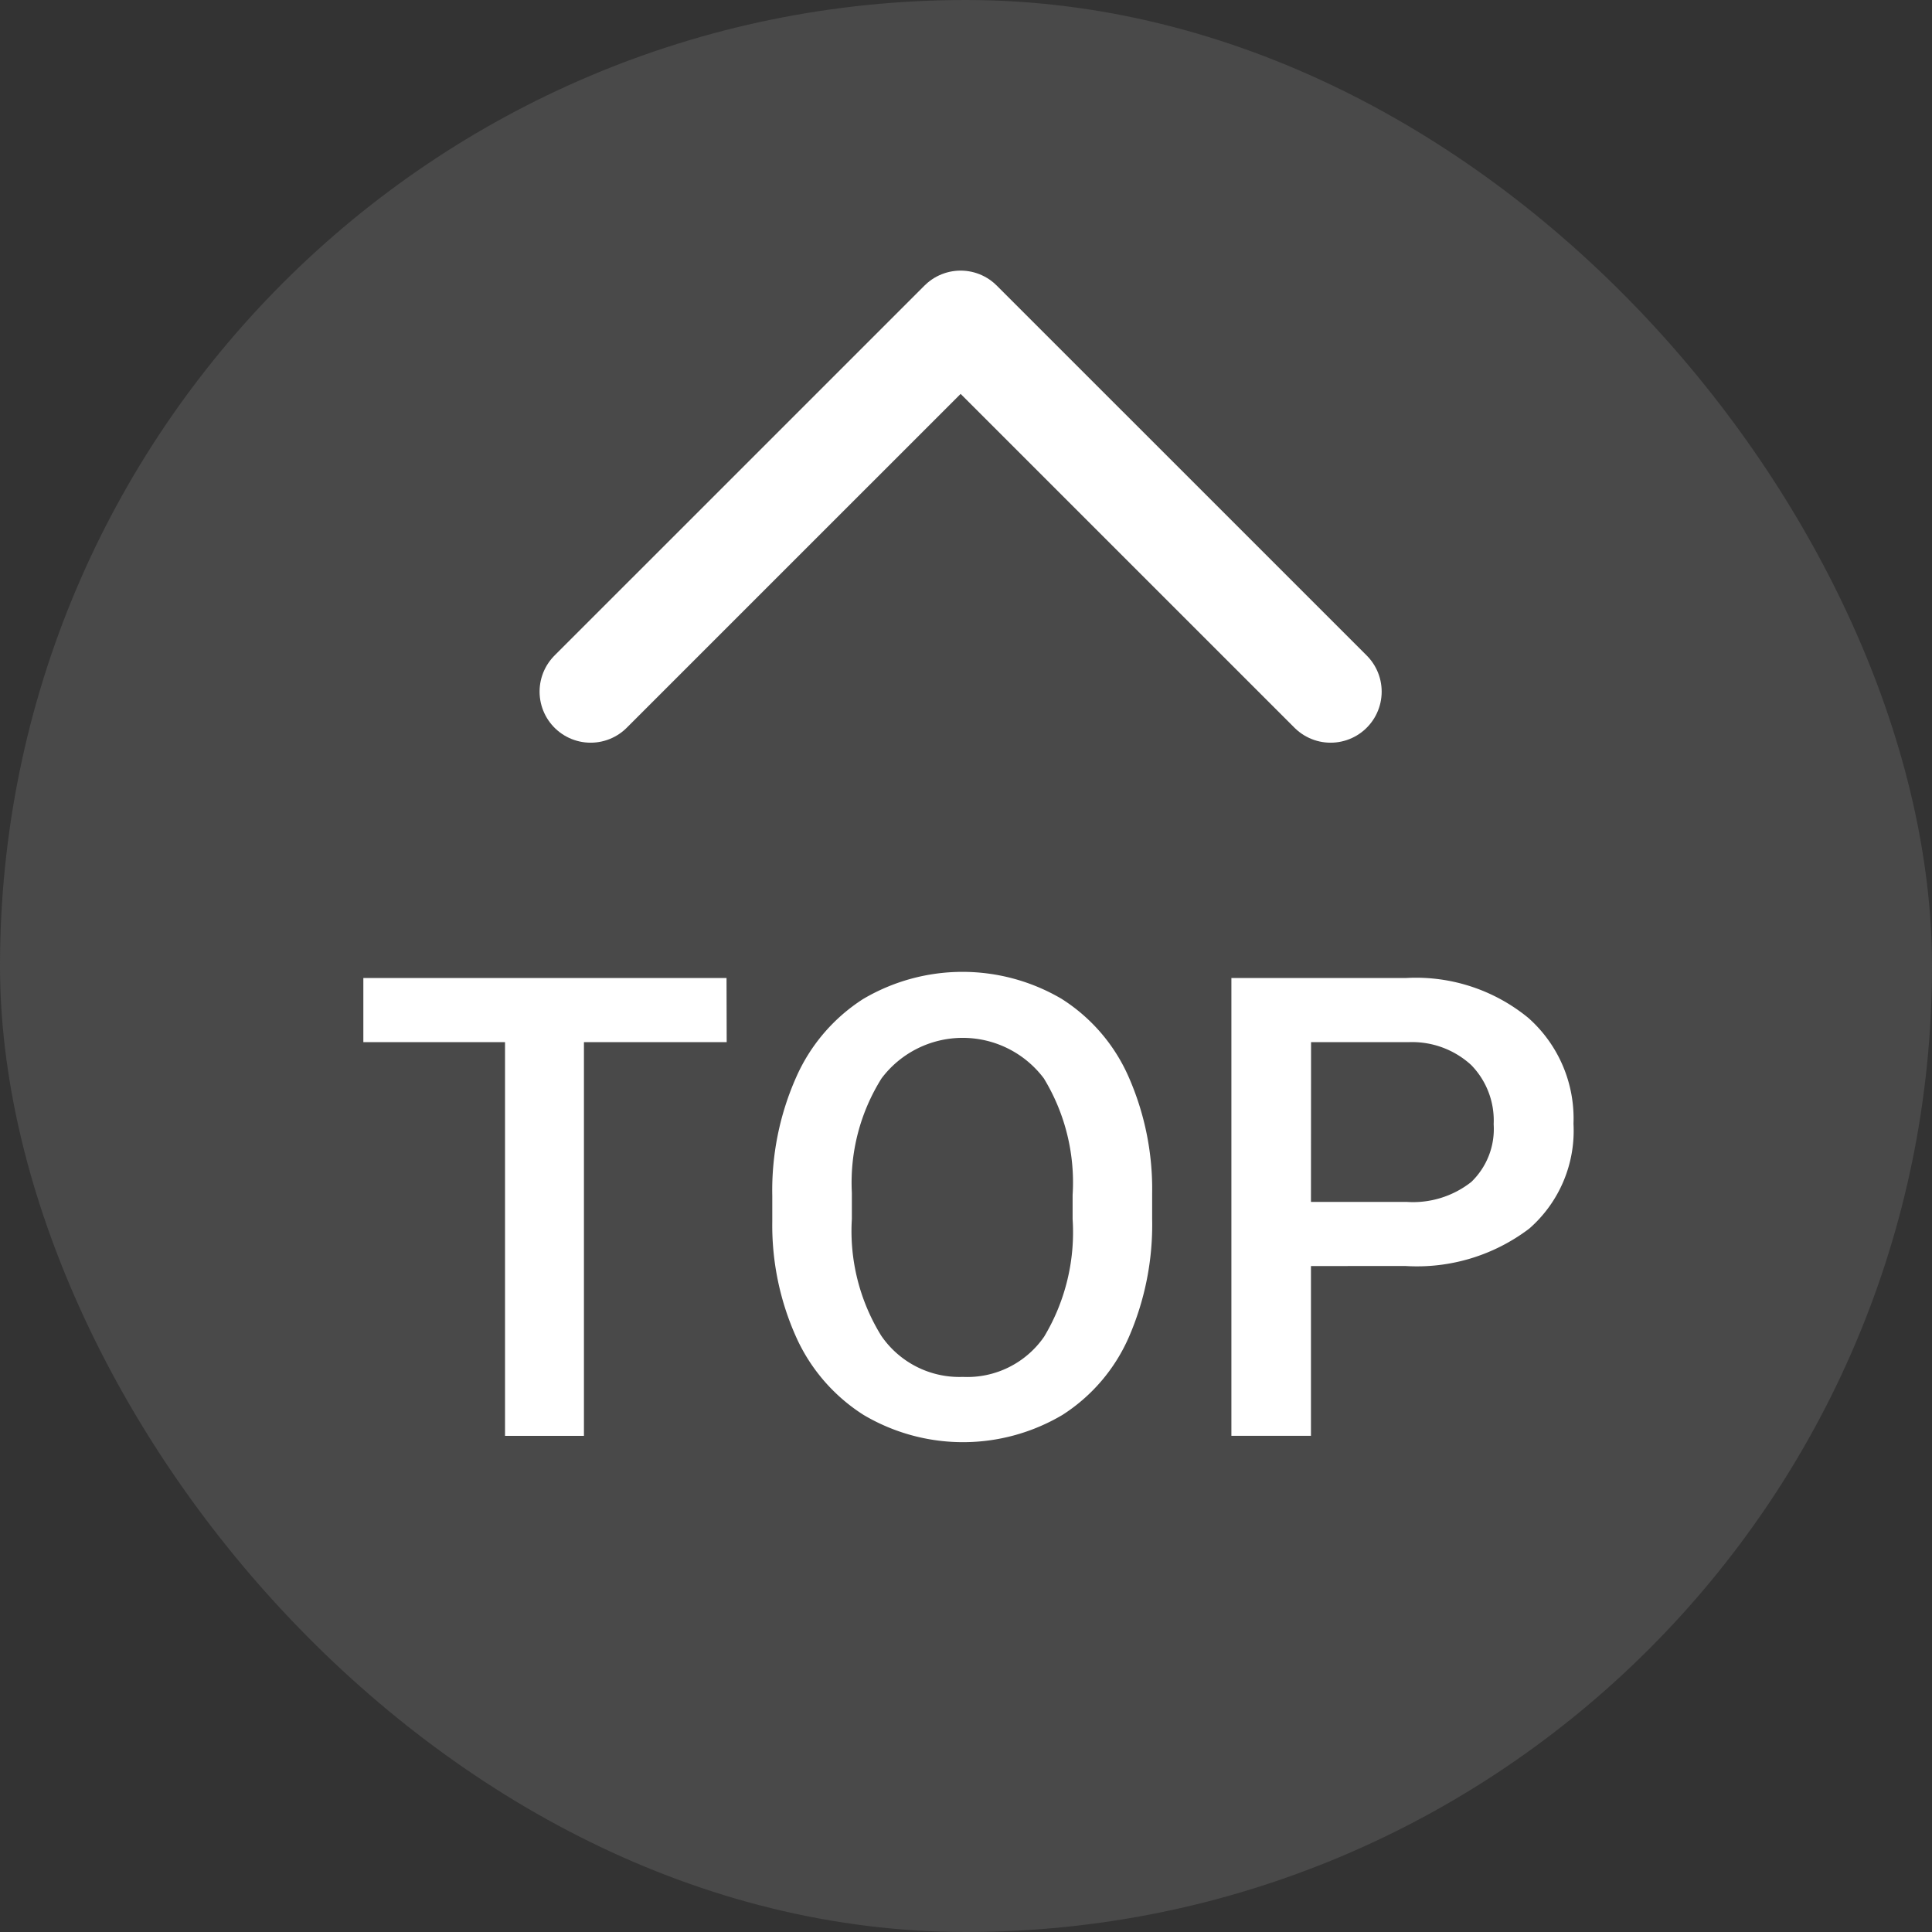 <svg xmlns="http://www.w3.org/2000/svg" width="60" height="60" viewBox="0 0 60 60">
  <rect x="0" y="0" width="60" height="60" fill="#333333" stroke="none"/>
  <g id="pagetop" transform="translate(-1278 -13346)">
    <rect id="長方形_158" data-name="長方形 158" width="60" height="60" rx="30" transform="translate(1278 13346)" fill="#666" opacity="0.43"/>
    <g id="グループ_1220" data-name="グループ 1220">
      <g id="グループ_1219" data-name="グループ 1219">
        <path id="パス_4932" data-name="パス 4932" d="M1300.568,13378.365h-4.433v12.227h-2.451v-12.227h-4.4v-1.992h11.279Z" fill="#fff"/>
        <path id="パス_4933" data-name="パス 4933" d="M1313.781,13383.854a8.745,8.745,0,0,1-.722,3.668,5.464,5.464,0,0,1-2.066,2.421,6.059,6.059,0,0,1-6.172,0,5.562,5.562,0,0,1-2.09-2.407,8.462,8.462,0,0,1-.747-3.6v-.8a8.639,8.639,0,0,1,.738-3.672,5.538,5.538,0,0,1,2.08-2.437,6.071,6.071,0,0,1,6.162-.01,5.469,5.469,0,0,1,2.075,2.4,8.642,8.642,0,0,1,.742,3.648Zm-2.47-.742a6.212,6.212,0,0,0-.894-3.623,3.153,3.153,0,0,0-5.039,0,6.092,6.092,0,0,0-.923,3.55v.82a6.175,6.175,0,0,0,.913,3.623,2.938,2.938,0,0,0,2.534,1.279,2.9,2.9,0,0,0,2.525-1.25,6.3,6.3,0,0,0,.884-3.652Z" fill="#fff"/>
        <path id="パス_4934" data-name="パス 4934" d="M1318.713,13385.318v5.273h-2.471v-14.219h5.44a5.5,5.5,0,0,1,3.784,1.242,4.173,4.173,0,0,1,1.4,3.284,4.036,4.036,0,0,1-1.372,3.256,5.767,5.767,0,0,1-3.843,1.163Zm0-1.992h2.969a2.923,2.923,0,0,0,2.011-.62,2.28,2.28,0,0,0,.694-1.792,2.463,2.463,0,0,0-.7-1.841,2.715,2.715,0,0,0-1.934-.708h-3.037Z" fill="#fff"/>
      </g>
      <path id="パス_4935" data-name="パス 4935" d="M1296.343,13367.479l11.49-11.489,11.49,11.489" fill="none" stroke="#fff" stroke-linecap="round" stroke-linejoin="round" stroke-width="3.172"/>
    </g>
  </g>
</svg>
